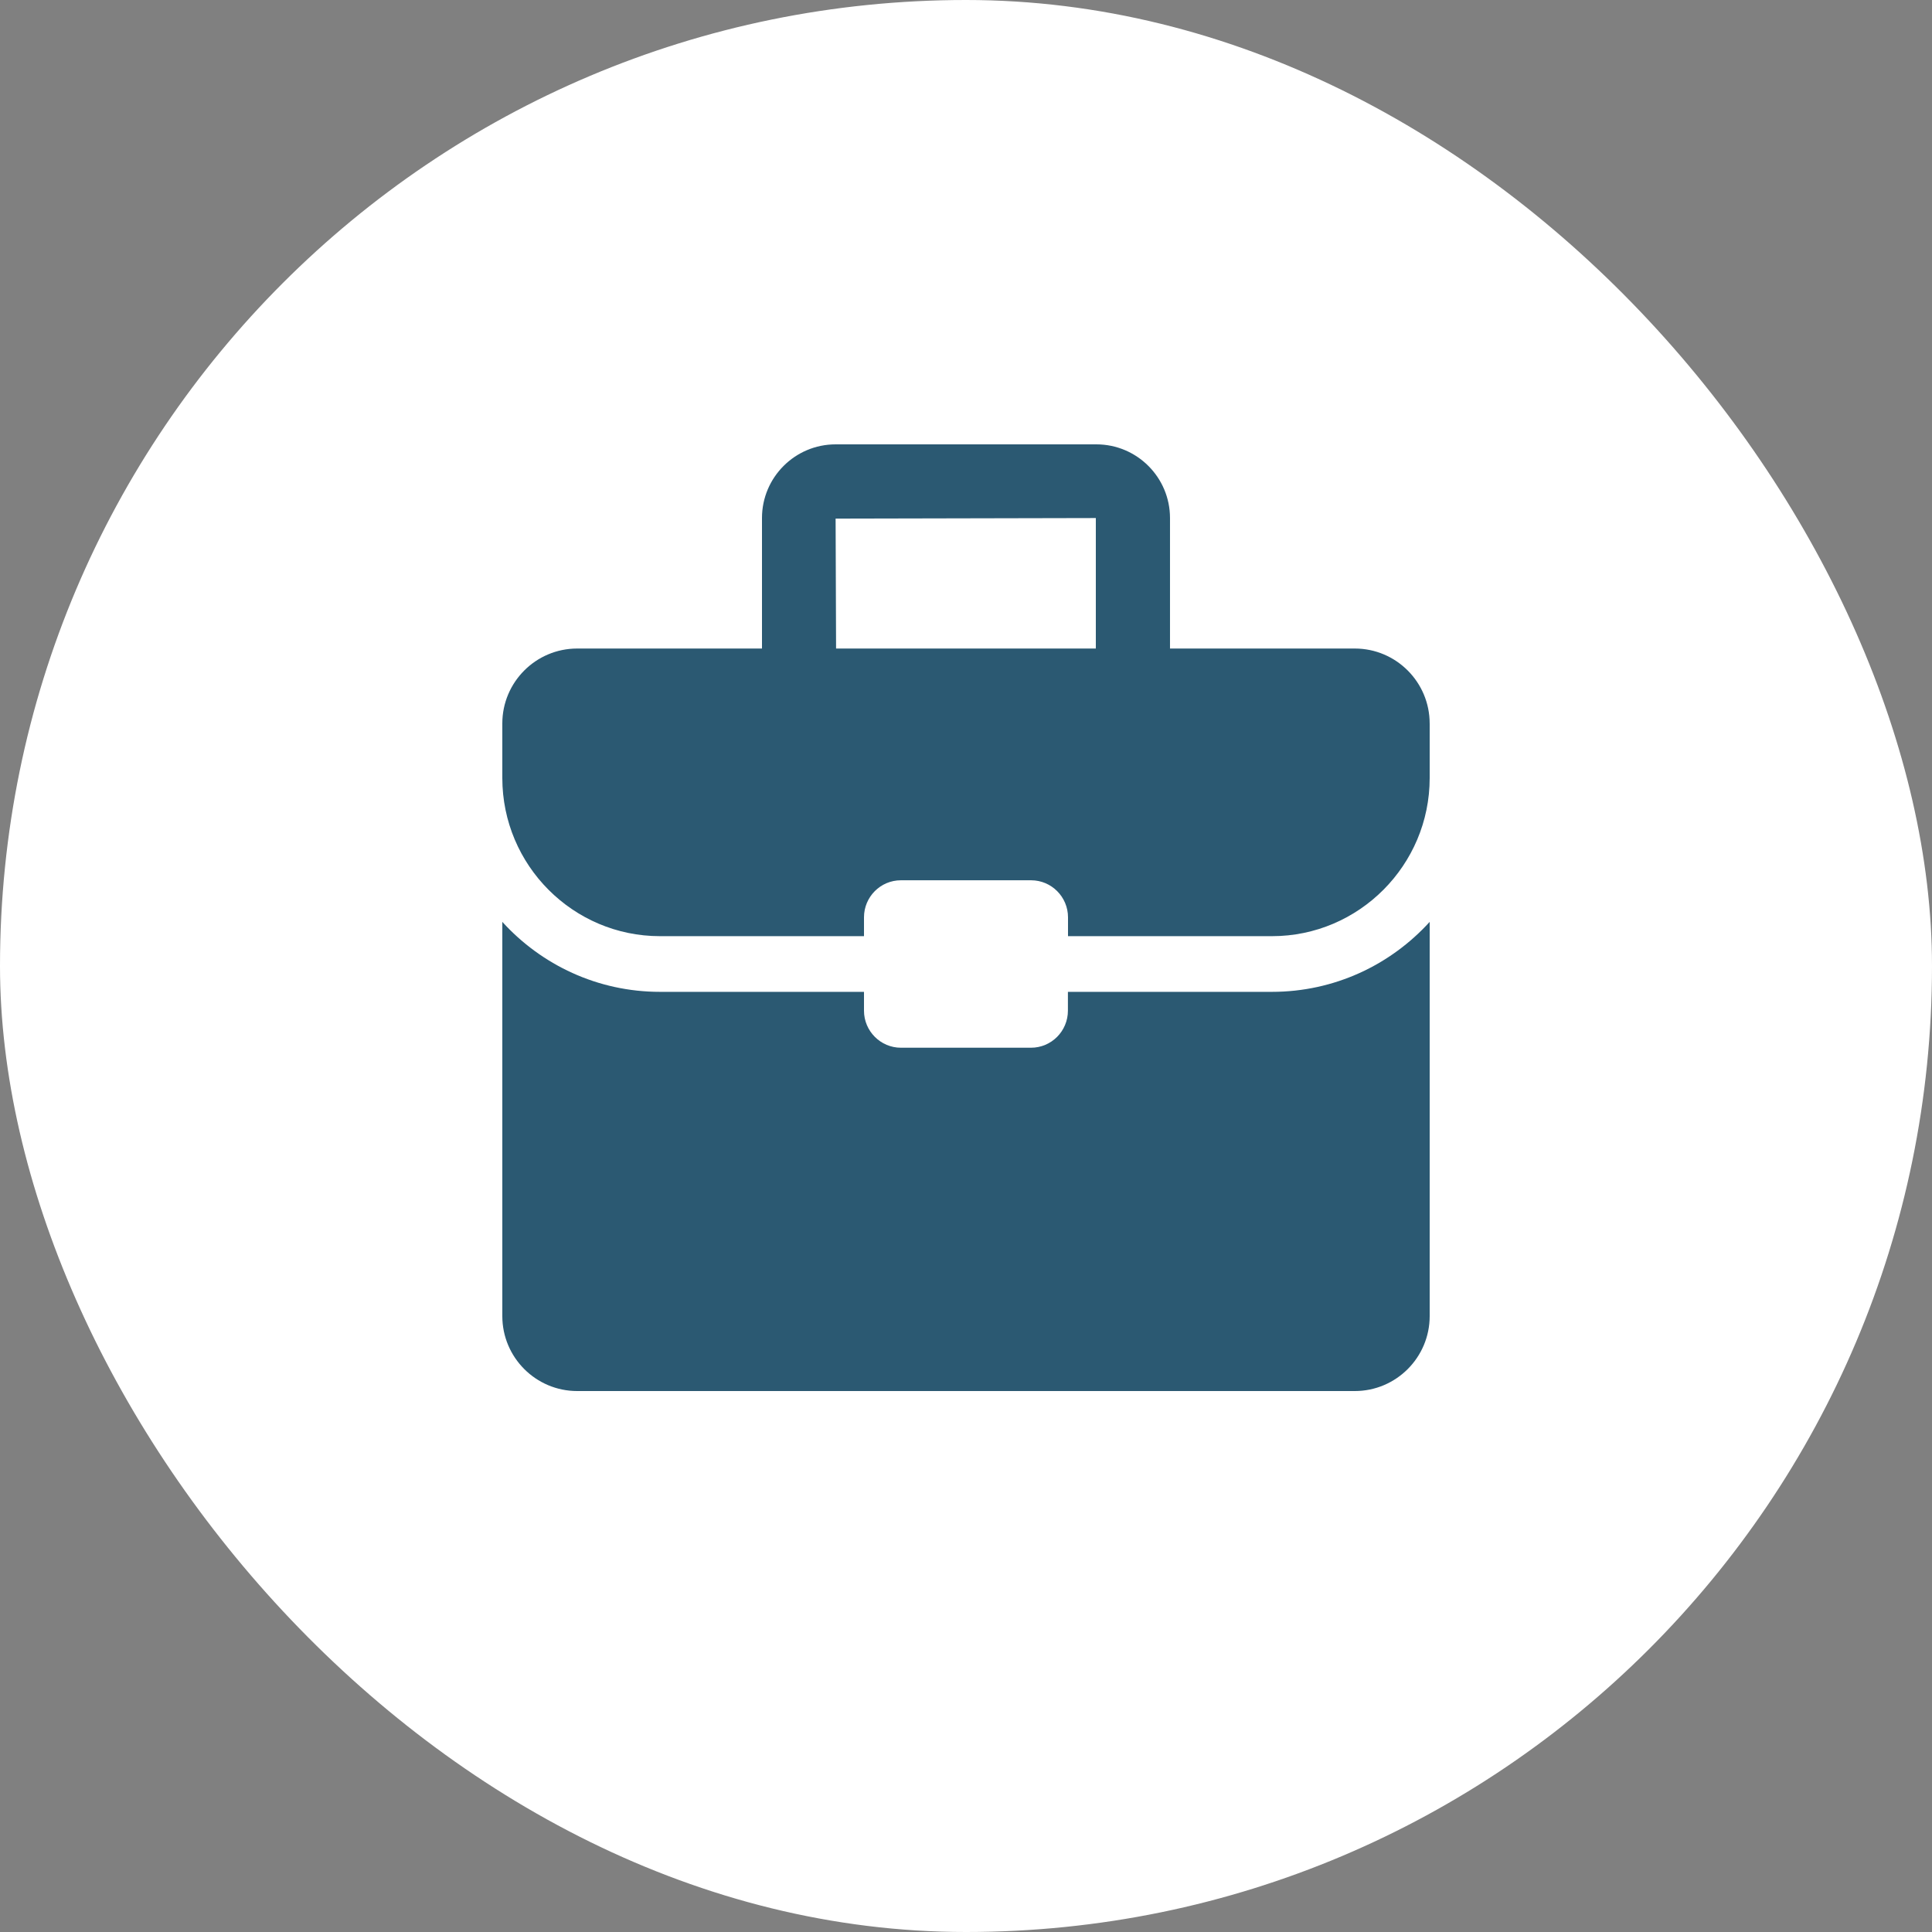 <svg width="100" height="100" viewBox="0 0 100 100" fill="none" xmlns="http://www.w3.org/2000/svg">
<rect x="0" y="0" width="100" height="100" fill="#808080" stroke="none"/>
<rect width="100" height="100" rx="50" fill="white"/>
<path d="M74 47.716V68.123C74 70.261 72.262 72 70.126 72H29.874C27.738 72 26 70.261 26 68.123V47.716C28.021 49.94 30.93 51.338 34.16 51.338H44.72V52.313C44.72 53.37 45.579 54.23 46.63 54.23H53.365C54.421 54.23 55.275 53.37 55.275 52.313V51.338H65.835C69.07 51.338 71.979 49.94 74 47.716ZM74 37.445V40.27C74 44.781 70.337 48.456 65.84 48.456H55.28V47.48C55.28 46.423 54.421 45.563 53.37 45.563H46.63C45.574 45.563 44.72 46.423 44.72 47.48V48.456H34.16C29.662 48.456 26 44.785 26 40.27V37.445C26 35.307 27.738 33.568 29.873 33.568H39.44V26.814C39.44 24.71 41.148 23 43.251 23H56.748C58.851 23 60.559 24.71 60.559 26.814V33.568H70.126C72.261 33.568 73.999 35.307 73.999 37.445H74ZM56.72 33.568V26.814L43.251 26.843L43.275 33.569L56.72 33.568Z" fill="#2B5972"/>
</svg>
